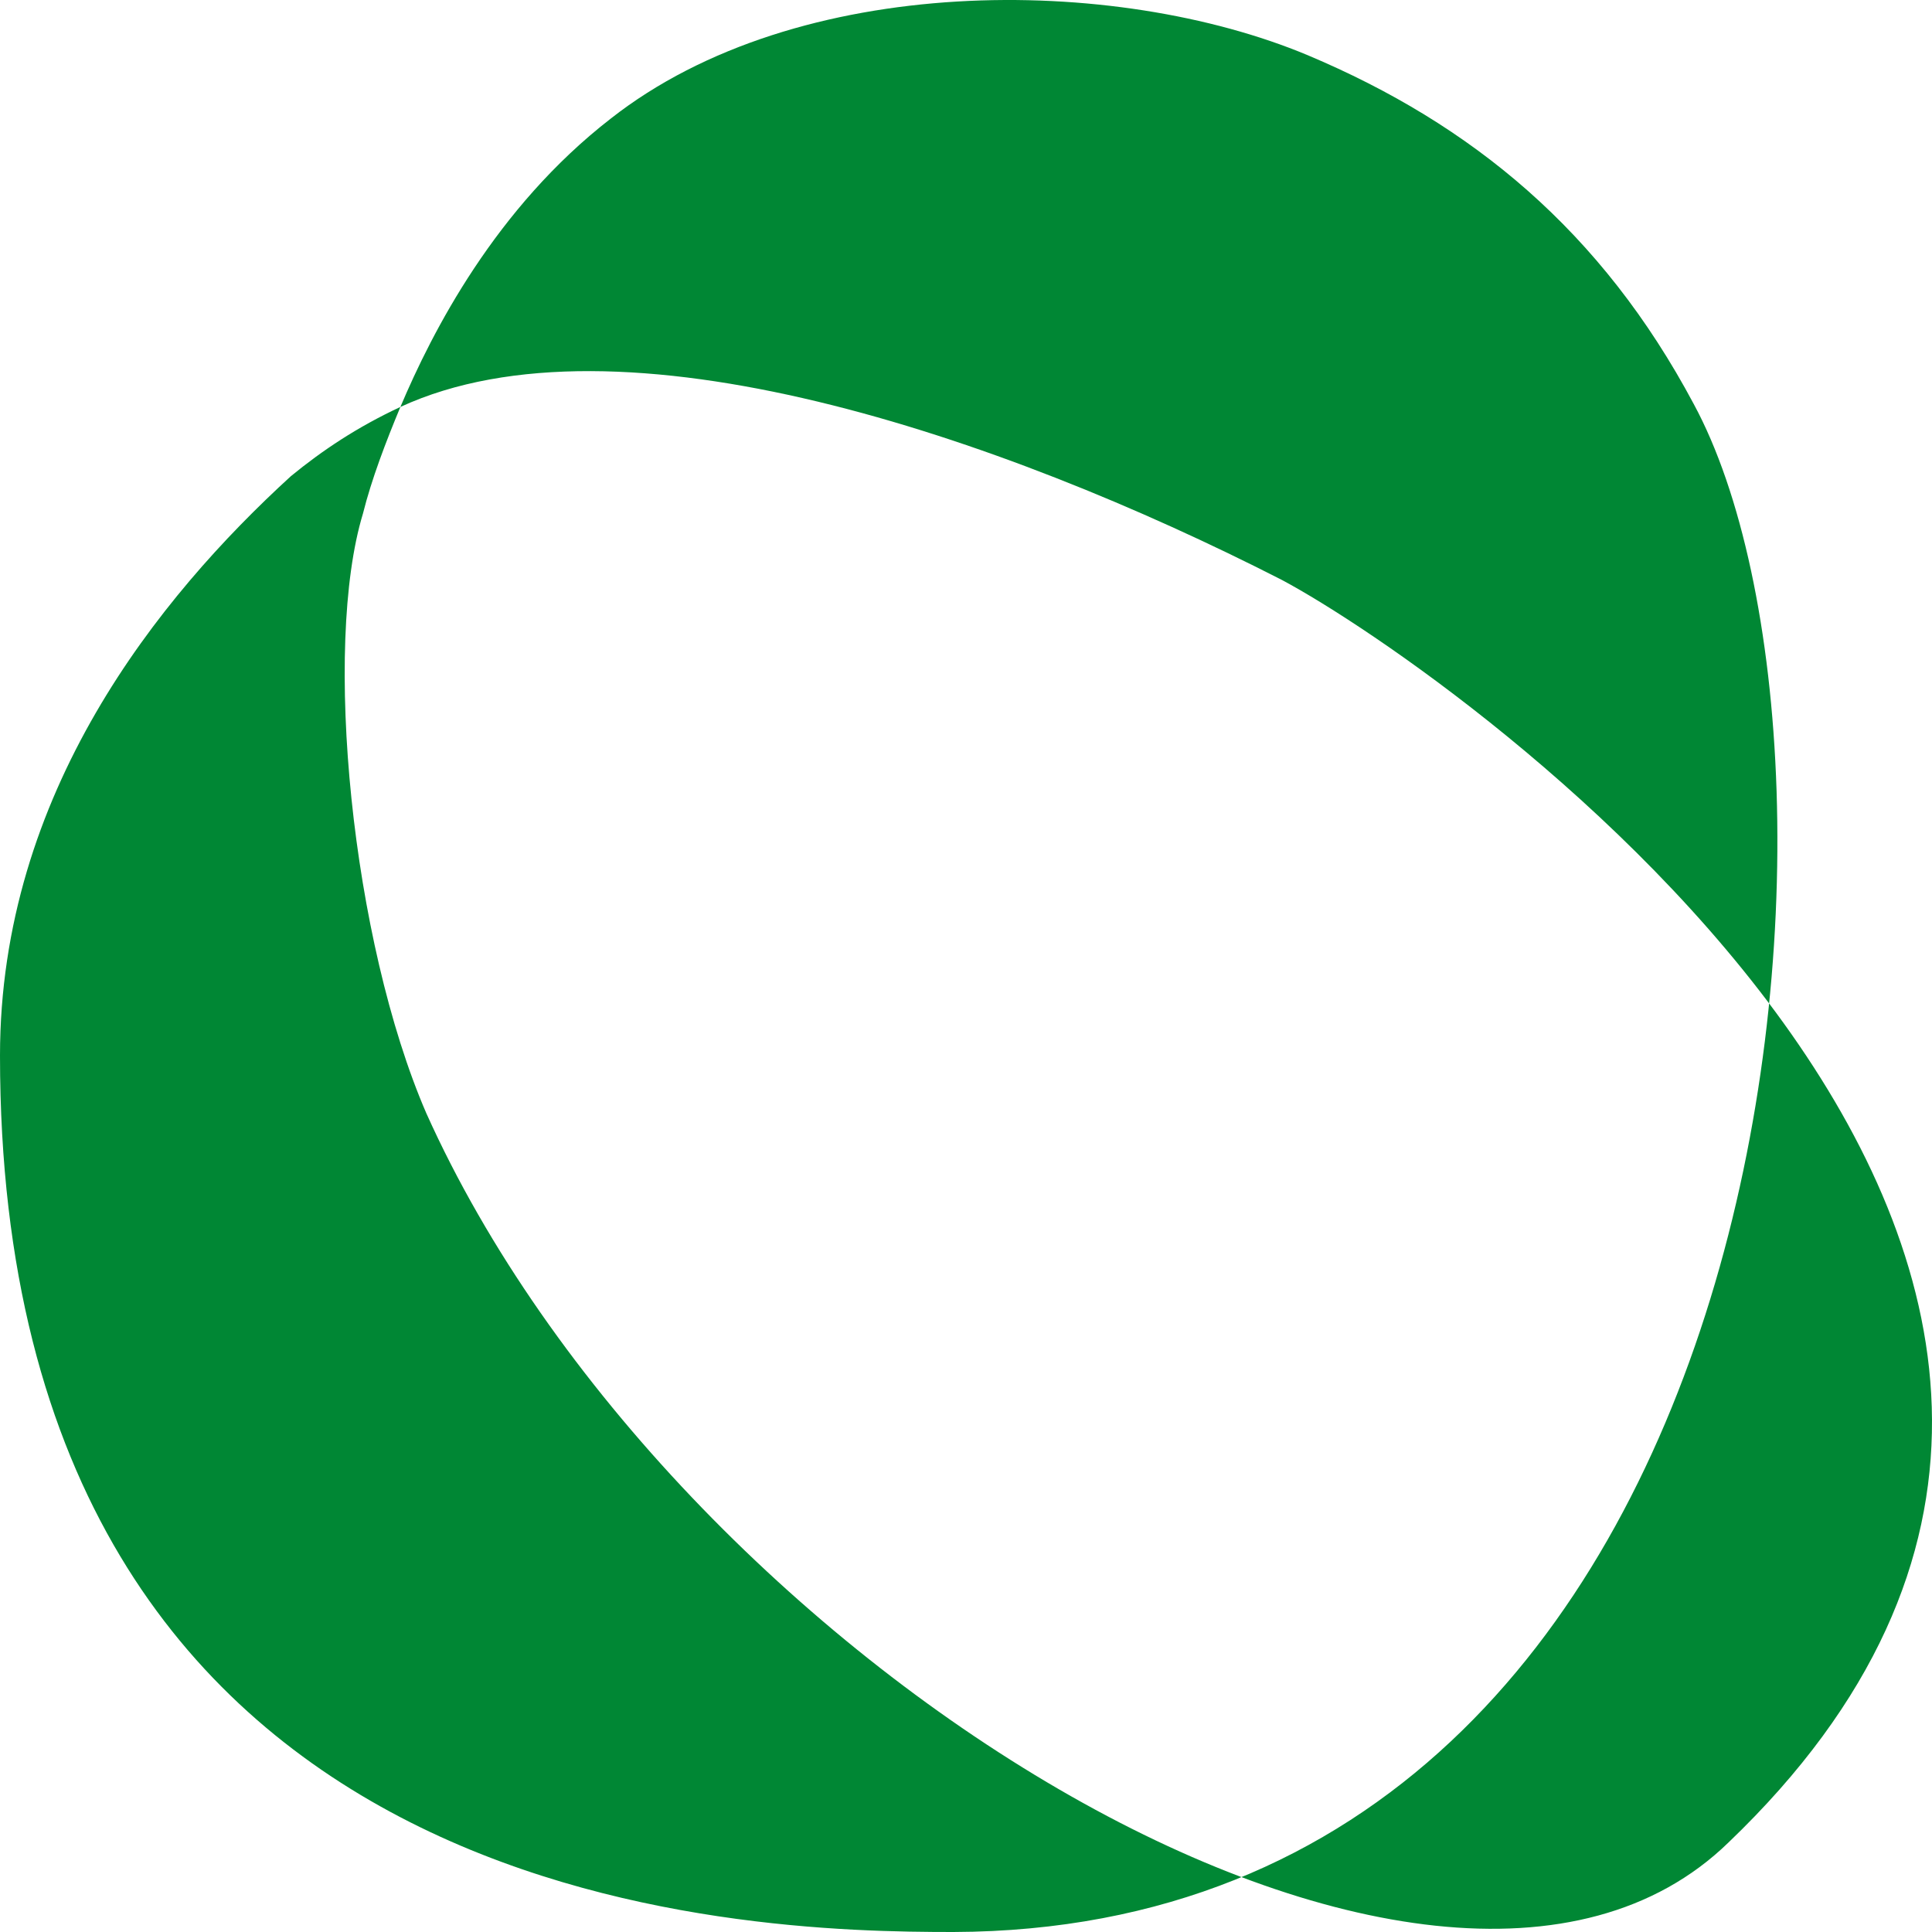 <svg width="806" height="806" viewBox="0 0 806 806" fill="none" xmlns="http://www.w3.org/2000/svg">
<path d="M397.769 806C312.447 806 0 799.986 0 440.378C0 330.931 66.095 249.148 121.374 198.634C134.593 187.81 149.013 178.188 167.039 169.769C161.031 184.201 155.022 199.837 151.417 214.269C134.593 269.594 146.61 392.269 177.855 464.432C280.001 691.743 598.457 887.784 721.032 768.716C967.385 532.986 606.869 280.418 534.766 241.931C416.997 181.796 258.37 127.674 167.039 169.769C180.258 138.499 206.696 86.782 254.765 49.498C332.877 -11.839 465.066 -10.637 545.581 23.039C614.079 51.904 668.157 96.404 706.612 168.566C785.925 315.296 748.672 804.797 397.769 806Z" fill="#008734"/>
</svg>
